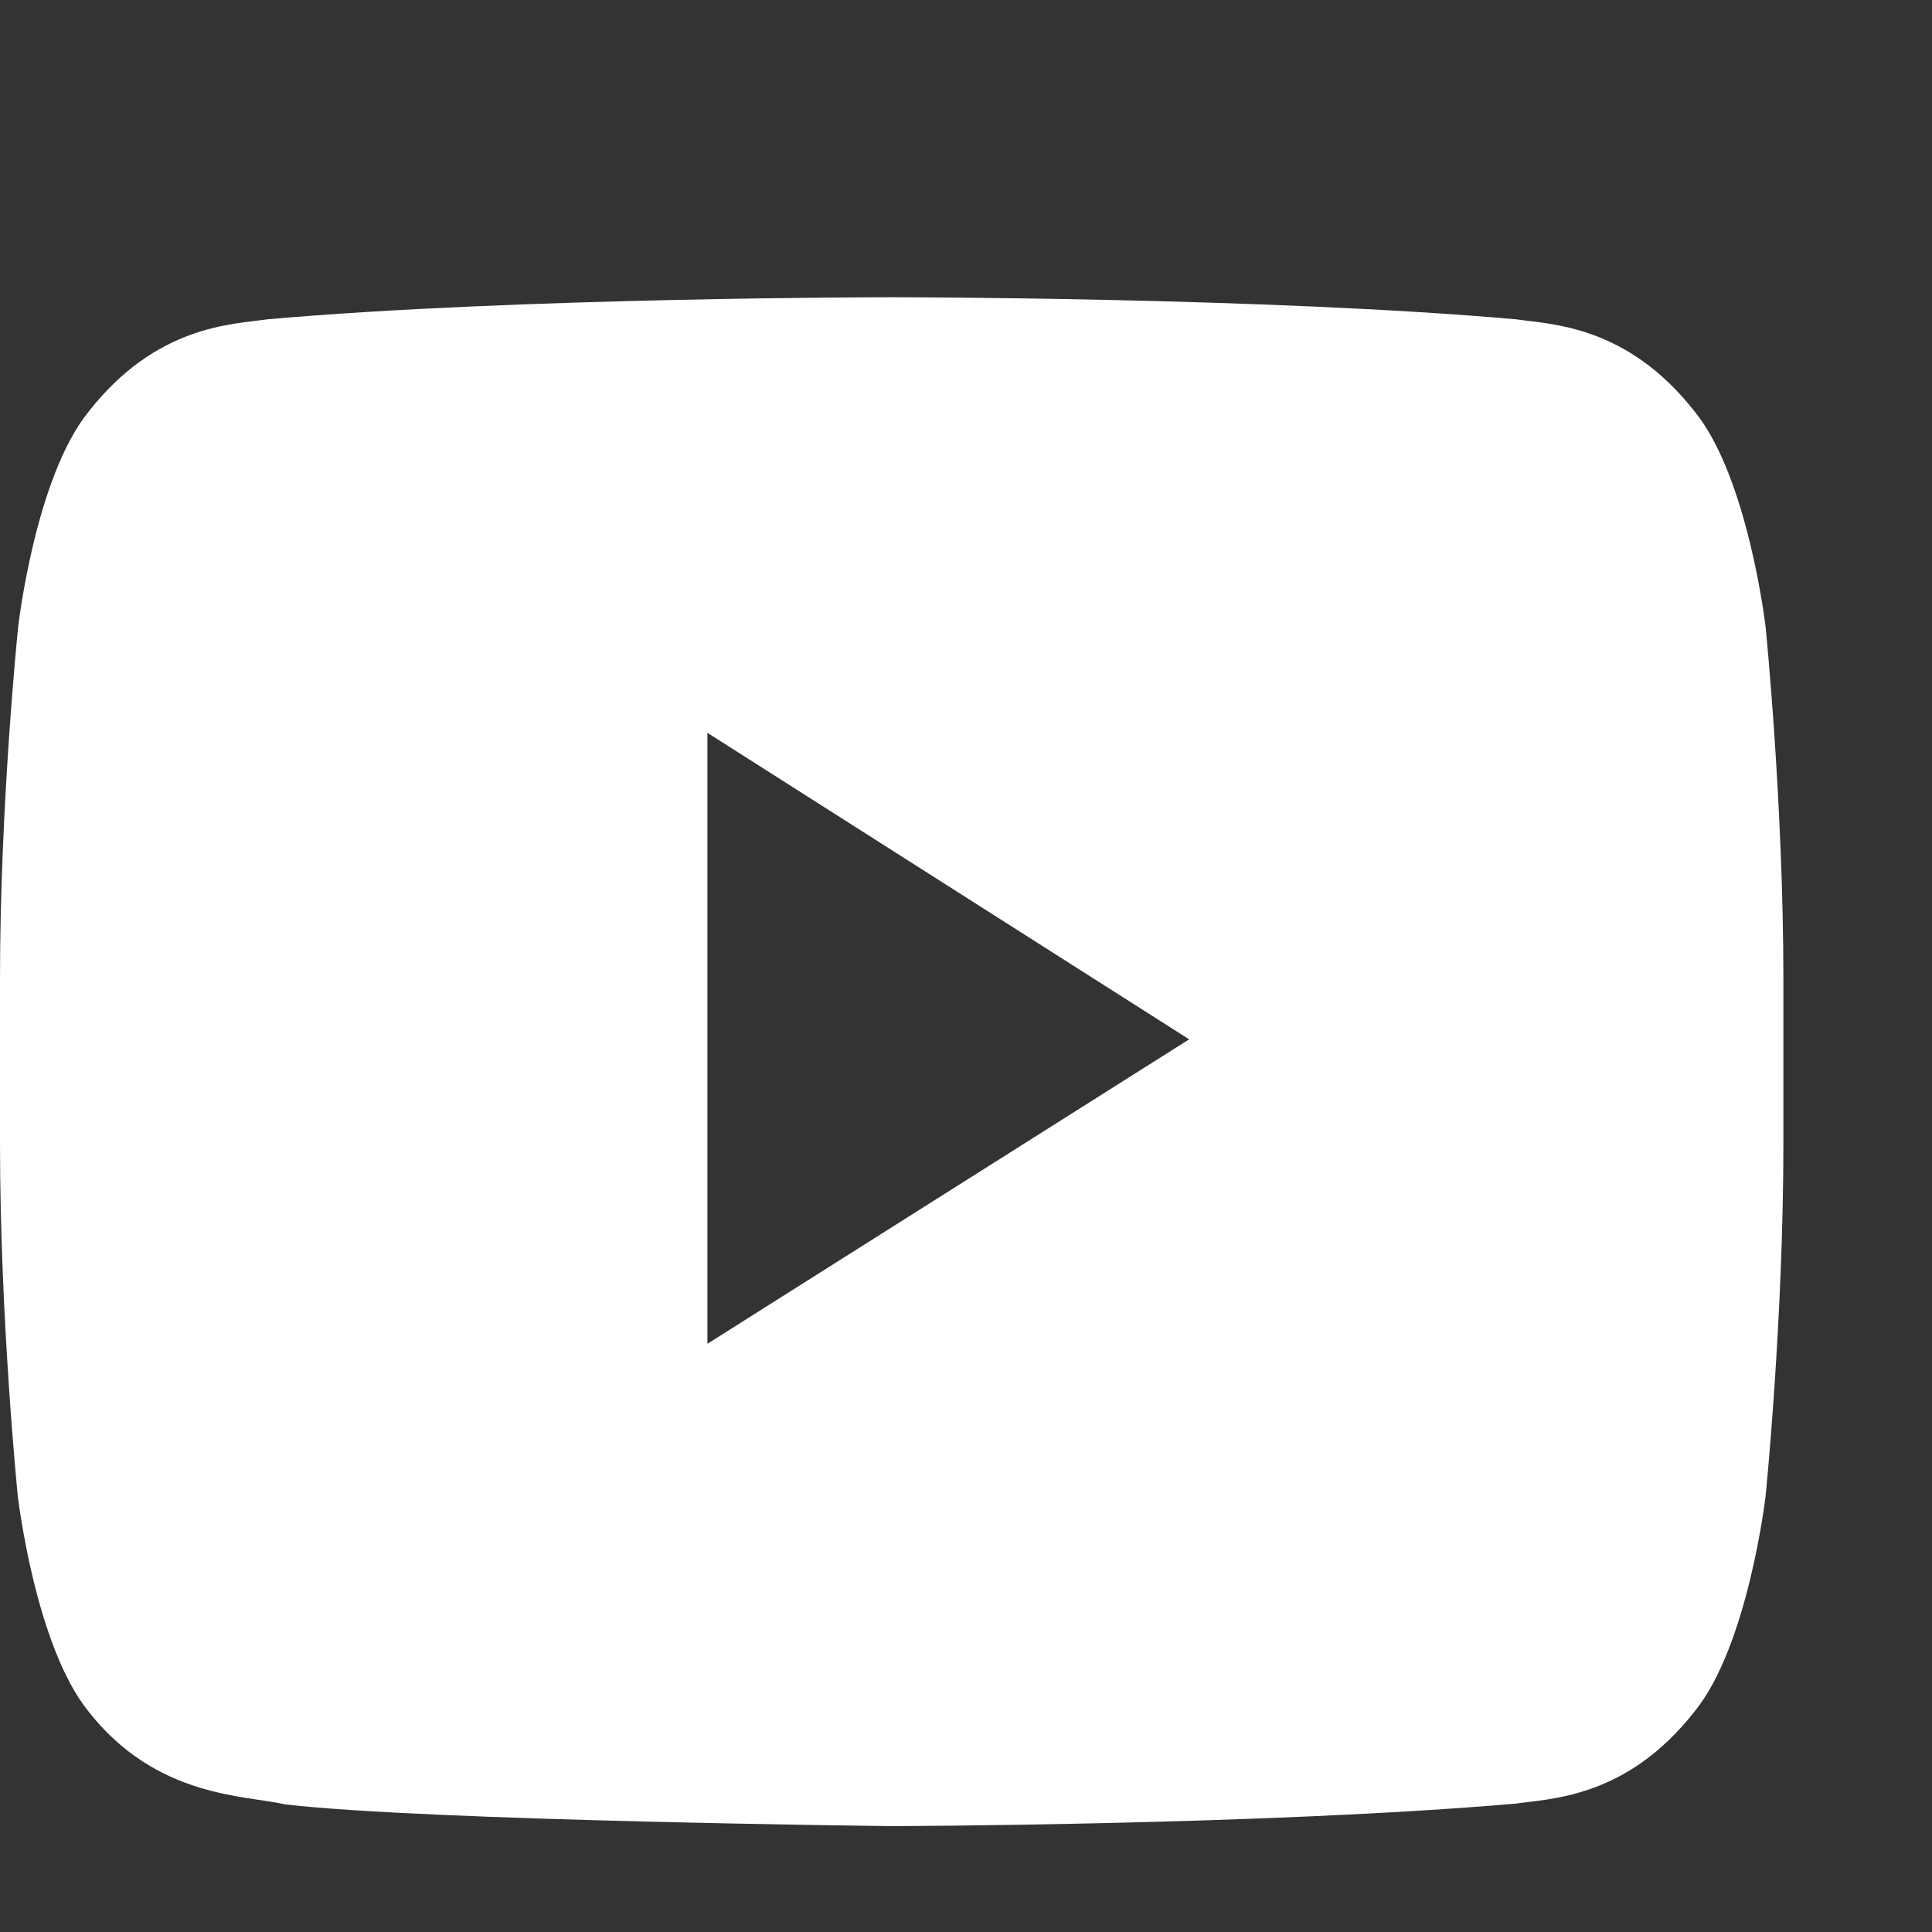 <svg width="26" height="26" viewBox="0 0 26 26" fill="none" xmlns="http://www.w3.org/2000/svg">
<rect x="0" y="0" width="26" height="26" fill="#333333" stroke="none"/>
<path d="M23.761 8.439C23.761 8.439 23.527 6.423 22.805 5.537C21.891 4.371 20.869 4.366 20.4 4.297C17.044 4 12.005 4 12.005 4H11.995C11.995 4 6.956 4 3.6 4.297C3.131 4.366 2.109 4.371 1.195 5.537C0.473 6.423 0.244 8.439 0.244 8.439C0.244 8.439 0 10.811 0 13.176V15.393C0 17.758 0.239 20.13 0.239 20.13C0.239 20.13 0.473 22.146 1.191 23.032C2.105 24.198 3.305 24.158 3.839 24.283C5.761 24.506 12 24.575 12 24.575C12 24.575 17.044 24.563 20.4 24.272C20.869 24.203 21.891 24.198 22.805 23.032C23.527 22.146 23.761 20.13 23.761 20.13C23.761 20.13 24 17.764 24 15.393V13.176C24 10.811 23.761 8.439 23.761 8.439ZM9.52 18.084V9.862L16.003 13.987L9.52 18.084Z" fill="white"/>
</svg>
